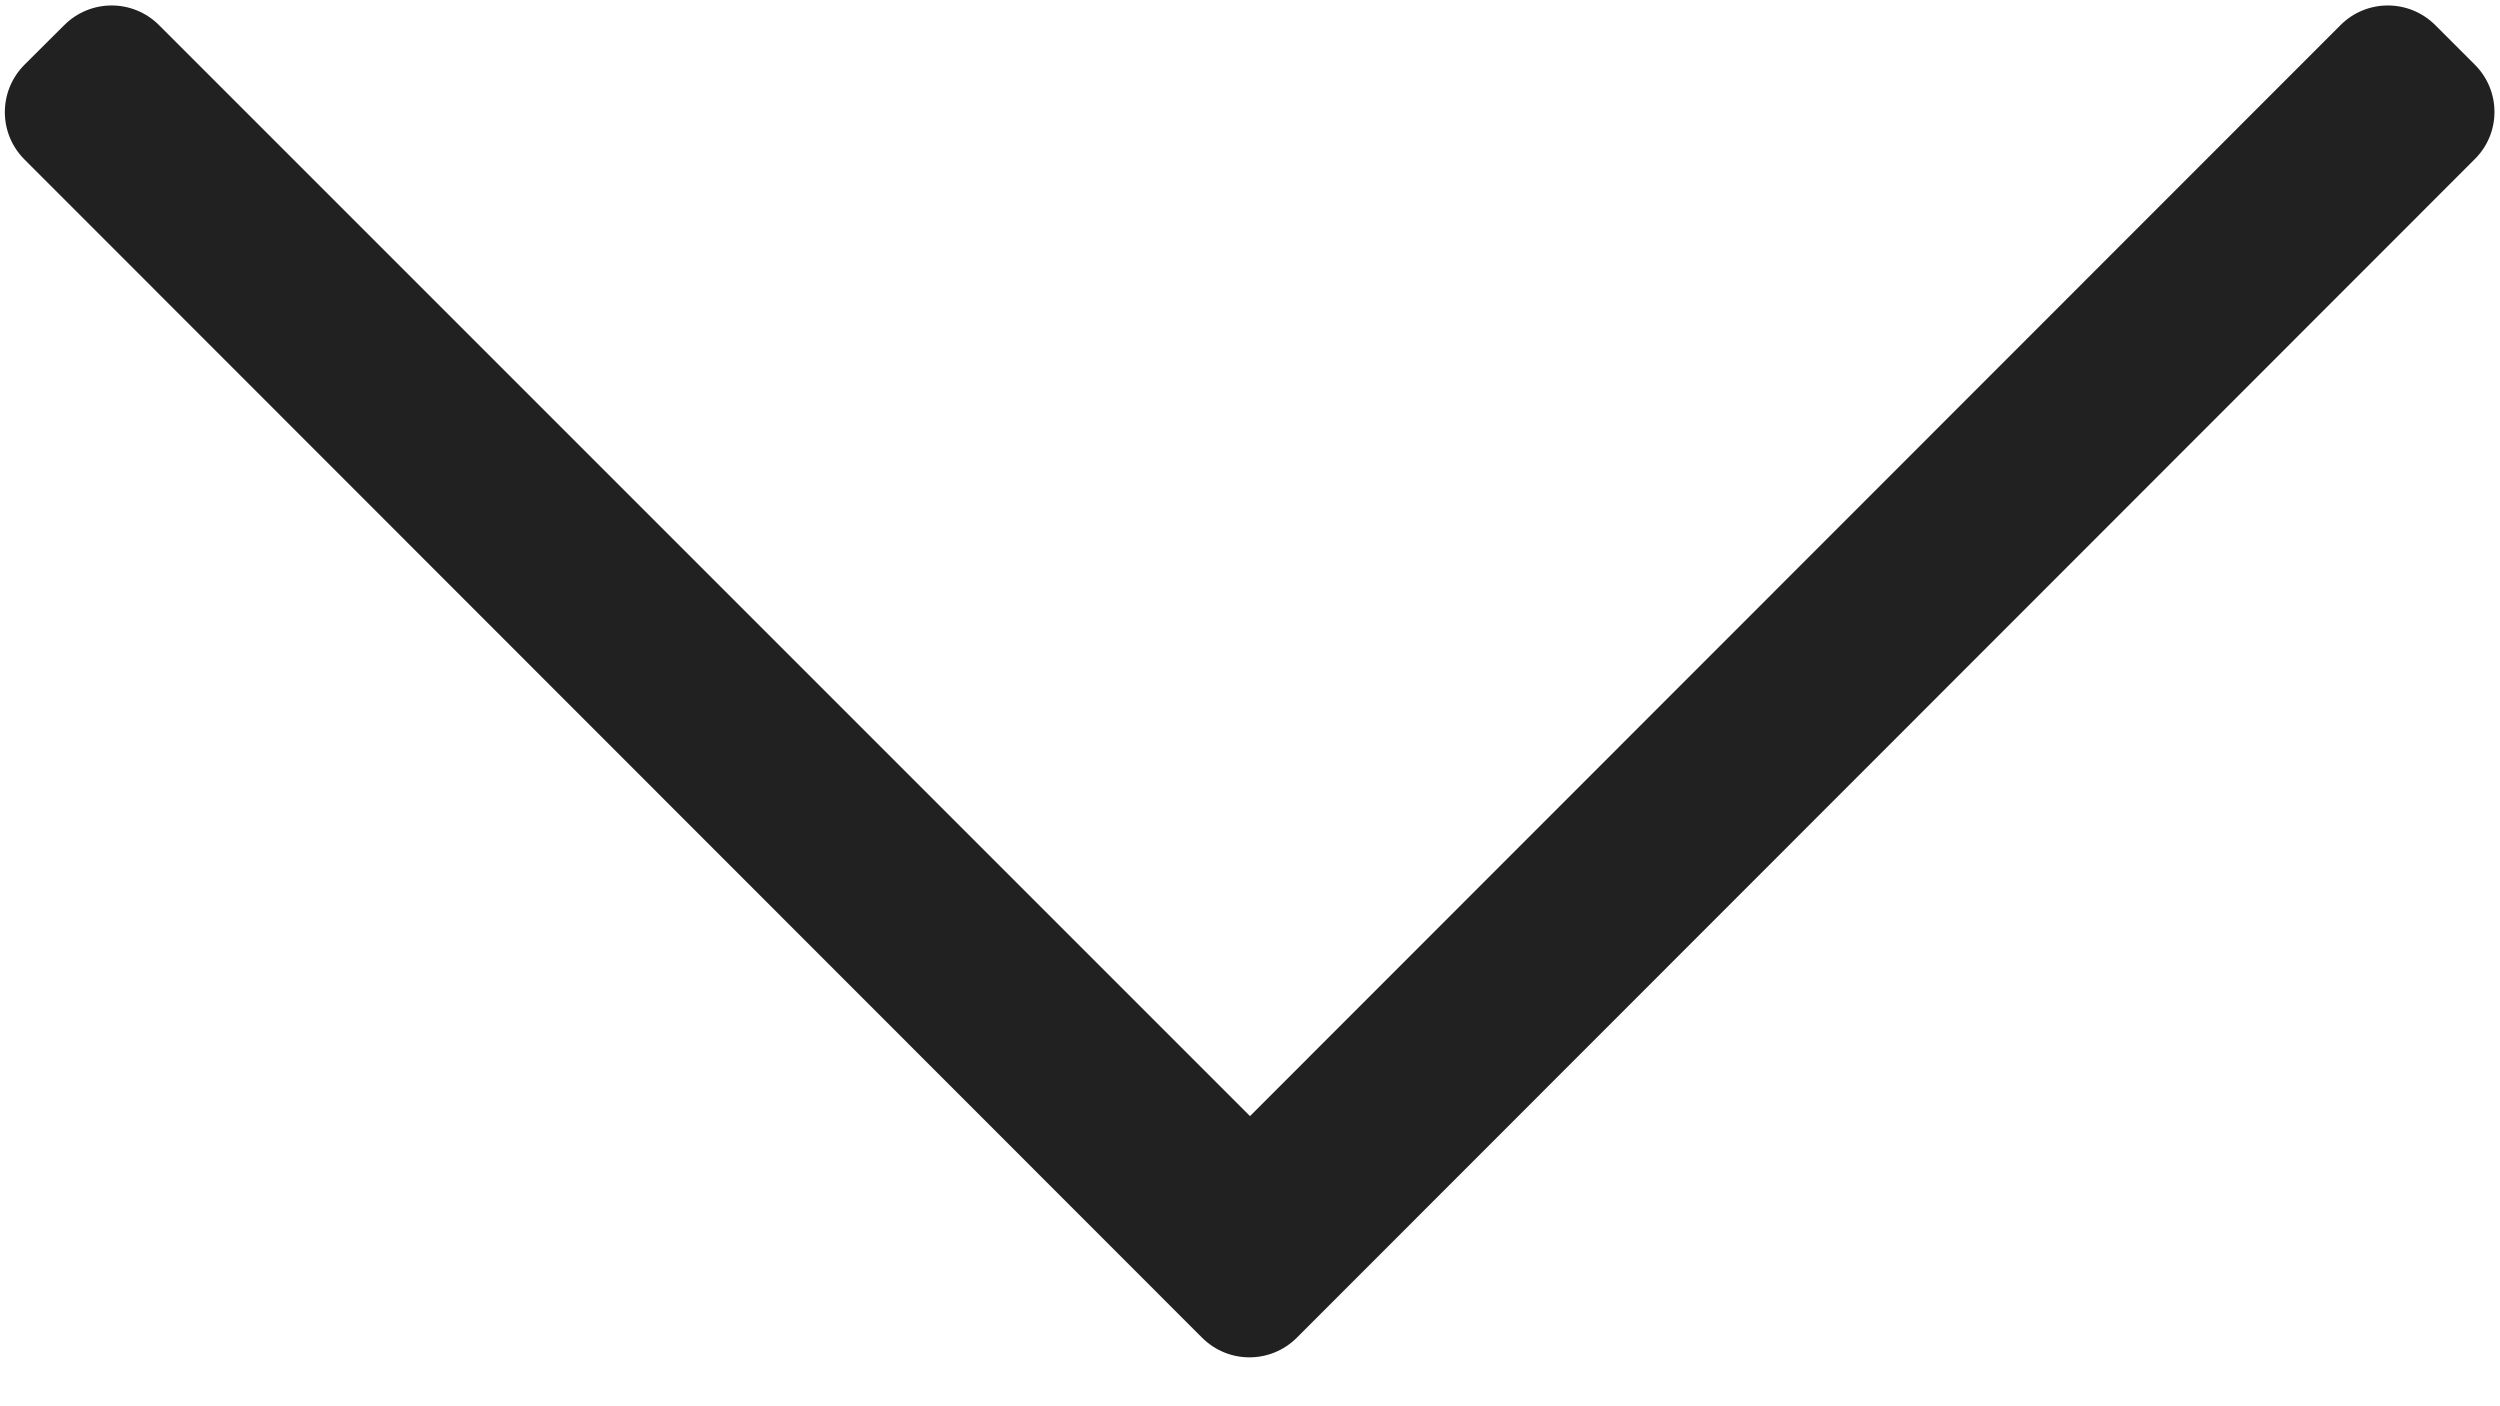 <?xml version="1.0" encoding="UTF-8"?>
<svg width="16px" height="9px" viewBox="0 0 16 9" version="1.1" xmlns="http://www.w3.org/2000/svg" xmlns:xlink="http://www.w3.org/1999/xlink">
    <!-- Generator: Sketch 64 (93537) - https://sketch.com -->
    <title>chevron down</title>
    <desc>Created with Sketch.</desc>
    <g id="Symbols" stroke="none" stroke-width="1" fill="none" fill-rule="evenodd">
        <g id="components/configuration-strap/desktop-default" transform="translate(-624, -14)" fill="#212121">
            <g id="icons/chevron-down/dark/20x20" transform="translate(622, 8)">
                <g id="chevron-down-light" transform="translate(2, 6)">
                    <path d="M15.839,0.414 L15.586,0.161 C15.418,-0.007 15.146,-0.007 14.979,0.161 L8,7.143 L1.018,0.161 C0.85,-0.007 0.579,-0.007 0.411,0.161 L0.157,0.414 C-0.011,0.582 -0.011,0.854 0.157,1.021 L7.693,8.561 C7.861,8.729 8.132,8.729 8.3,8.561 L15.836,1.021 C16.007,0.854 16.007,0.582 15.839,0.414 Z" id="Path" fill-rule="nonzero"></path>
                </g>
            </g>
        </g>
    </g>
</svg>
